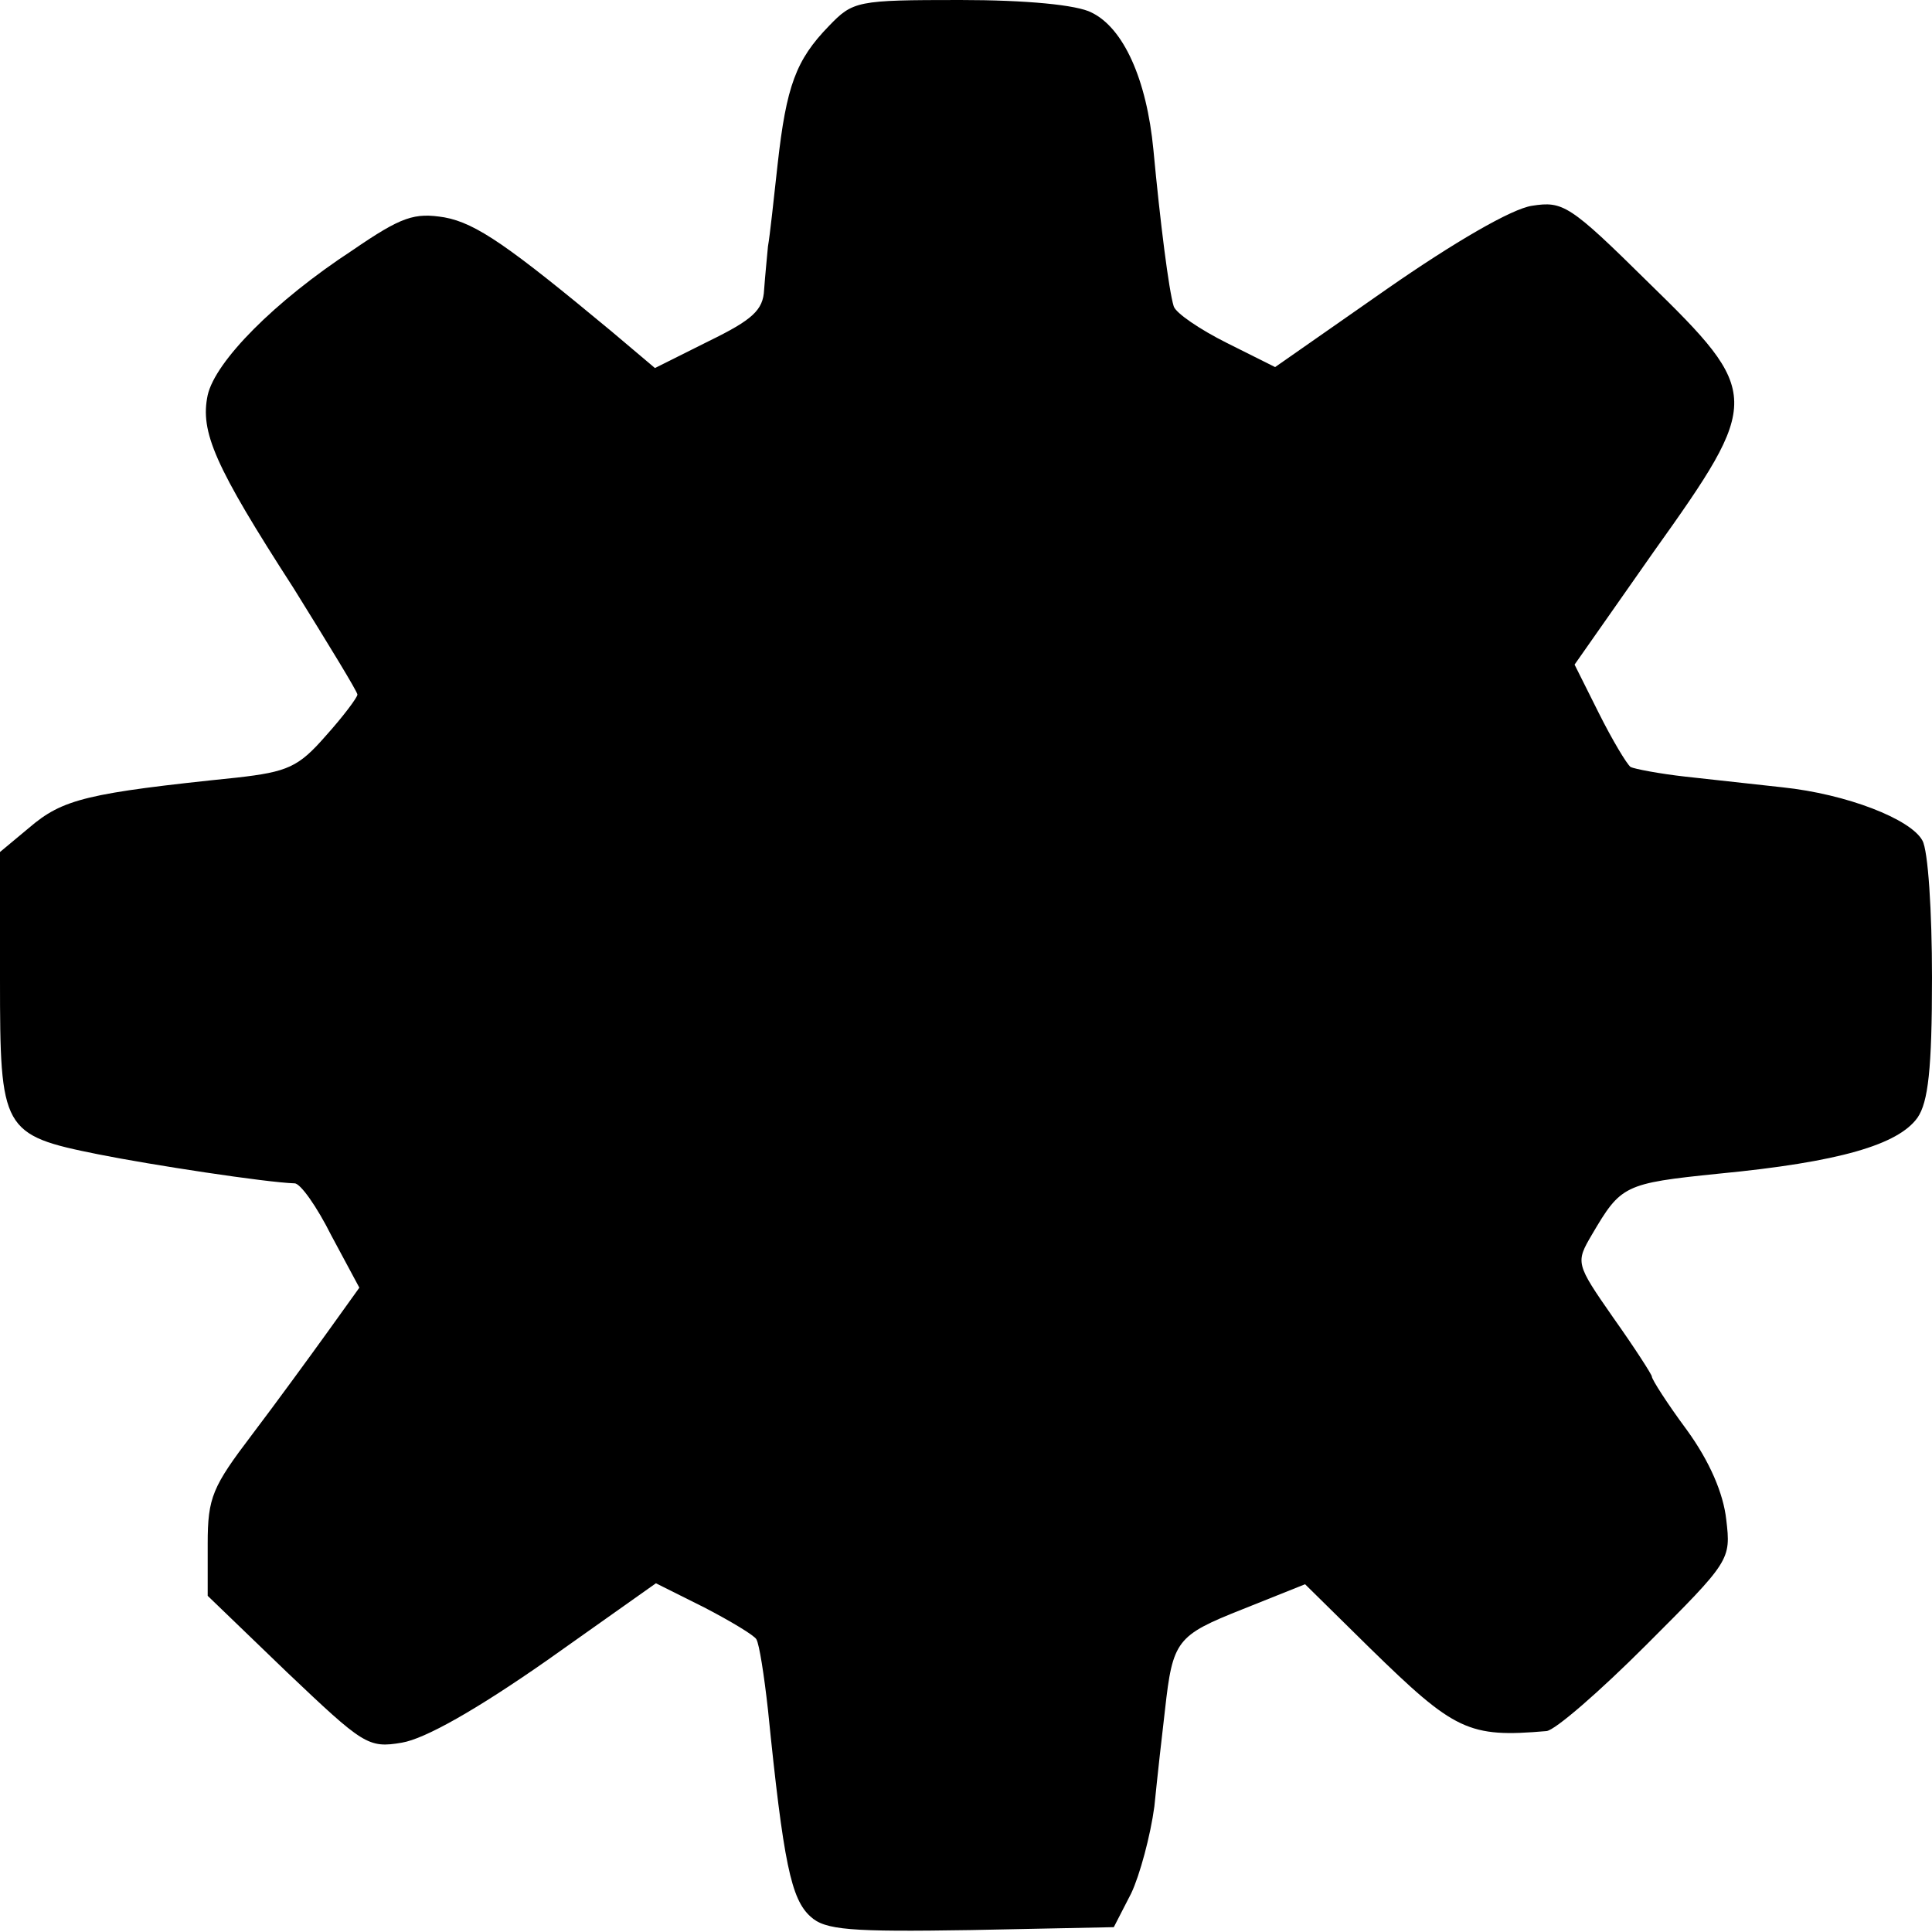 <svg version="1" xmlns="http://www.w3.org/2000/svg" width="266.667" height="266.667" viewBox="0 0 200 200"><path d="M85.8 2.7c-3.4 3.5-4.4 6.2-5.3 14.3-.4 3.6-.8 7.4-1 8.5-.1 1.1-.3 3.1-.4 4.5-.1 2.1-1.2 3.1-5.7 5.3l-5.6 2.8-4.5-3.8c-10.6-8.8-14-11.2-17.3-11.8-3.1-.5-4.4-.1-9.5 3.4-8.1 5.3-14.2 11.5-15 15-.8 3.8.7 7.3 8.9 20 3.6 5.8 6.6 10.7 6.6 11 0 .3-1.5 2.3-3.3 4.3-2.8 3.2-3.9 3.7-9.2 4.3C9 82.1 6.5 82.7 3 85.7l-3 2.5v13.2c0 15.6.2 16.1 10.2 18.1 5.5 1.1 17.3 2.9 20.3 3 .6 0 2.3 2.4 3.8 5.4l2.9 5.4-3.3 4.6c-1.8 2.5-5.3 7.3-7.8 10.6-4.1 5.4-4.6 6.5-4.6 11.3v5.4l8.2 7.9c7.9 7.5 8.4 7.9 11.9 7.3 2.4-.4 7.7-3.4 15-8.5l11.3-8 5 2.5c2.7 1.4 5.2 2.9 5.4 3.3.3.5.8 3.7 1.2 7.3 1.6 15.9 2.4 19.6 4.4 21.4 1.5 1.4 4.1 1.6 16.6 1.4l14.8-.3 1.8-3.5c.9-1.9 2-6 2.4-9 .3-3 .8-7.5 1.1-10 .8-7.2 1.2-7.7 8-10.4l6.5-2.6 6.7 6.6c8.8 8.6 10.2 9.3 18.3 8.6.9-.1 5.5-4.1 10.3-8.9 8.7-8.7 8.8-8.8 8.3-13-.3-2.7-1.7-6-4.1-9.3-2-2.7-3.6-5.2-3.6-5.5 0-.2-1.8-3-4-6.1-3.9-5.6-3.9-5.7-2.2-8.6 3-5.1 3.3-5.3 13.1-6.3 12.5-1.2 18.6-3 20.6-5.8 1.1-1.6 1.5-5 1.5-14.5 0-6.8-.4-13.2-1-14.2-1.2-2.2-7.8-4.8-14.5-5.5-2.7-.3-7.2-.8-10-1.1-2.7-.3-5.3-.8-5.7-1-.4-.3-1.9-2.8-3.3-5.6l-2.5-5 8.2-11.7c11.2-15.7 11.2-16.4-.6-27.9-8.1-8-8.8-8.4-12-7.9-2.1.3-8.1 3.8-15 8.6L132 38l-5-2.5c-2.8-1.4-5.3-3.1-5.5-3.8-.5-1.6-1.4-8.7-2.1-16.2-.7-7.3-3.1-12.6-6.4-14.2C111.5.5 106.2 0 99.4 0 88.7 0 88.3.1 85.8 2.7z"/></svg>
